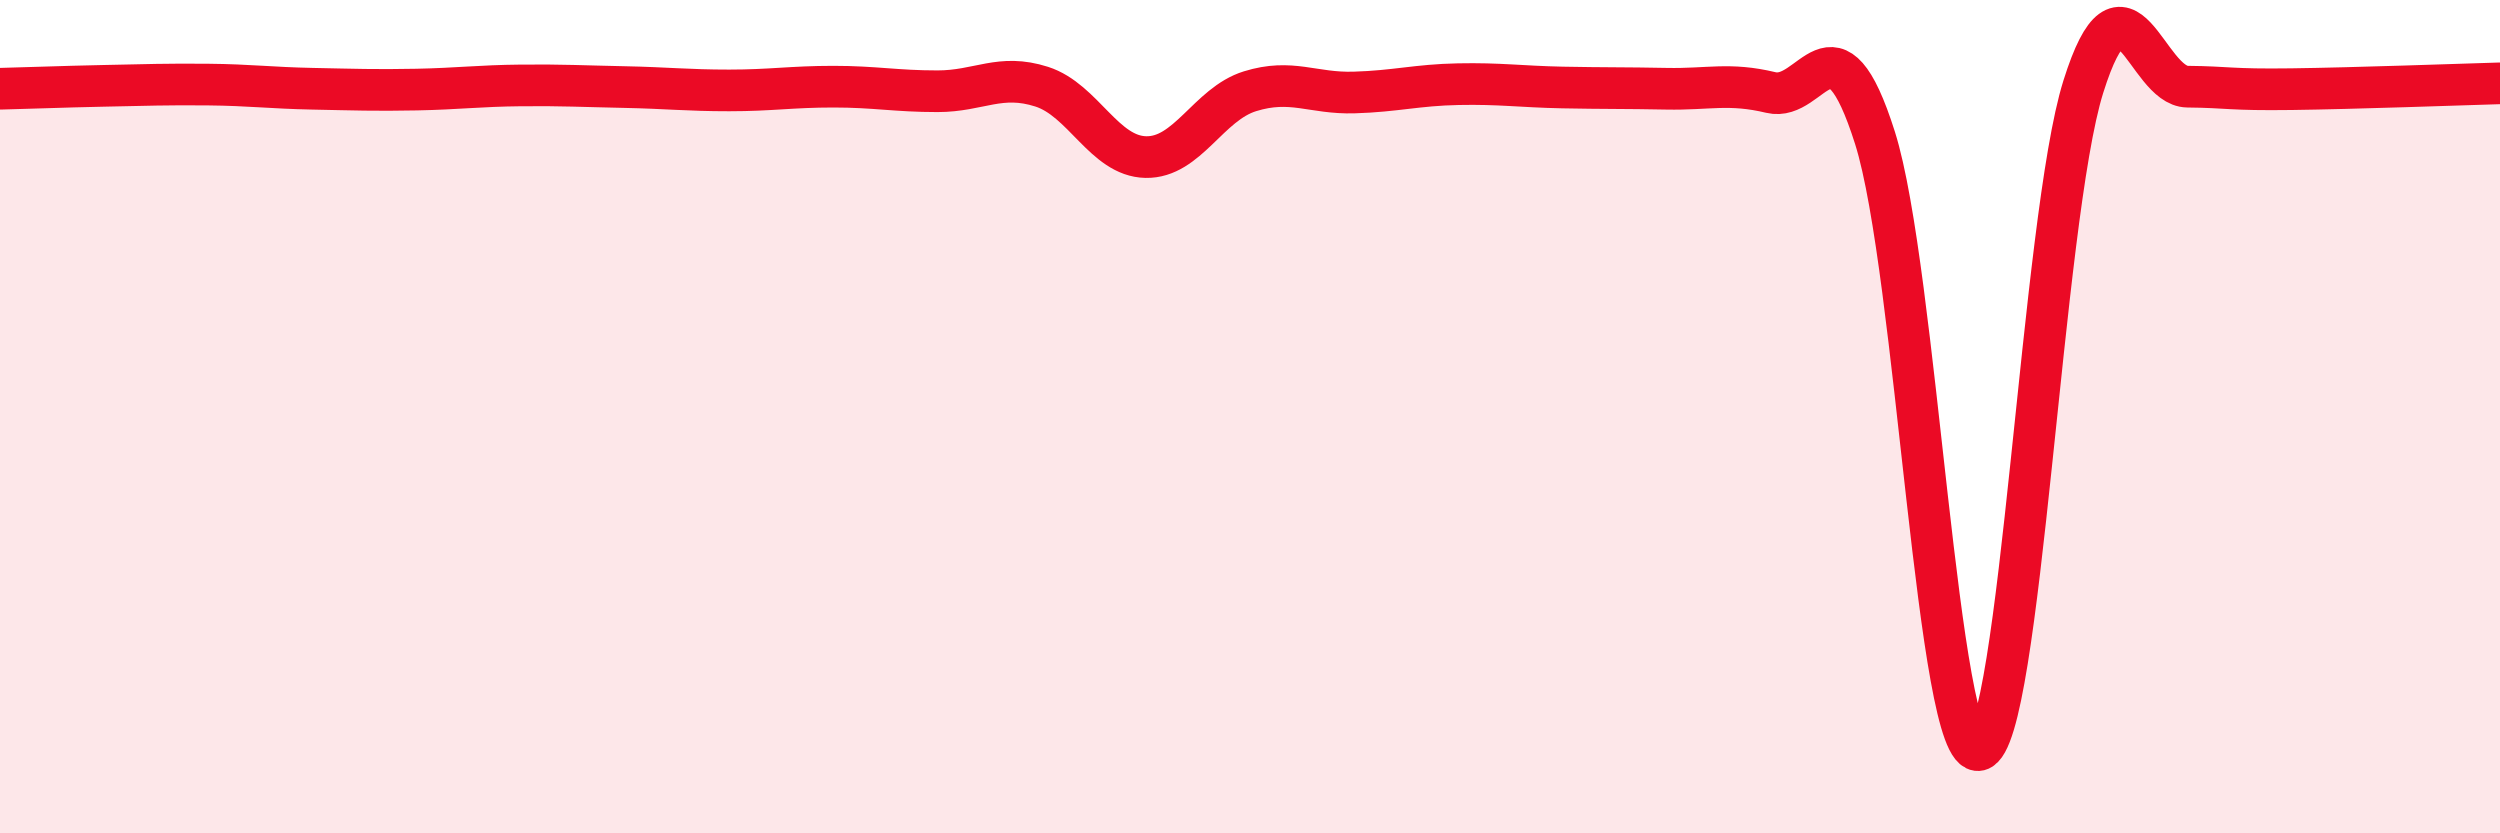 
    <svg width="60" height="20" viewBox="0 0 60 20" xmlns="http://www.w3.org/2000/svg">
      <path
        d="M 0,2.13 C 0.5,2.12 1.5,2.08 2.5,2.06 C 3.5,2.04 4,2.02 5,2.03 C 6,2.04 6.5,2.11 7.5,2.13 C 8.5,2.15 9,2.17 10,2.15 C 11,2.13 11.5,2.06 12.5,2.05 C 13.5,2.04 14,2.07 15,2.09 C 16,2.11 16.5,2.17 17.5,2.17 C 18.5,2.17 19,2.08 20,2.08 C 21,2.08 21.5,2.19 22.5,2.19 C 23.5,2.19 24,1.76 25,2.08 C 26,2.4 26.5,3.75 27.5,3.77 C 28.5,3.79 29,2.5 30,2.19 C 31,1.88 31.5,2.25 32.5,2.22 C 33.5,2.19 34,2.04 35,2.02 C 36,2 36.5,2.08 37.5,2.1 C 38.5,2.12 39,2.11 40,2.13 C 41,2.15 41.5,1.98 42.5,2.22 C 43.5,2.46 44,0.15 45,3.31 C 46,6.47 46.5,18.25 47.5,18 C 48.5,17.75 49,5.26 50,2.08 C 51,-1.1 51.5,2.07 52.5,2.08 C 53.5,2.09 53.5,2.16 55,2.14 C 56.5,2.12 59,2.03 60,2L60 20L0 20Z"
        fill="#EB0A25"
        opacity="0.1"
        stroke-linecap="round"
        stroke-linejoin="round"
      />
      <path
        d="M 0,2.13 C 0.5,2.12 1.5,2.08 2.5,2.06 C 3.5,2.04 4,2.02 5,2.03 C 6,2.04 6.5,2.11 7.5,2.13 C 8.5,2.15 9,2.17 10,2.15 C 11,2.13 11.5,2.06 12.5,2.05 C 13.5,2.04 14,2.07 15,2.09 C 16,2.11 16.5,2.17 17.5,2.17 C 18.5,2.17 19,2.08 20,2.08 C 21,2.08 21.5,2.19 22.5,2.19 C 23.5,2.19 24,1.76 25,2.08 C 26,2.4 26.5,3.75 27.5,3.77 C 28.5,3.79 29,2.5 30,2.19 C 31,1.88 31.5,2.25 32.5,2.22 C 33.5,2.19 34,2.04 35,2.02 C 36,2 36.5,2.08 37.5,2.1 C 38.5,2.12 39,2.11 40,2.13 C 41,2.15 41.5,1.98 42.5,2.22 C 43.5,2.46 44,0.15 45,3.31 C 46,6.47 46.5,18.25 47.5,18 C 48.5,17.75 49,5.26 50,2.08 C 51,-1.1 51.5,2.07 52.5,2.08 C 53.5,2.09 53.5,2.16 55,2.14 C 56.5,2.12 59,2.03 60,2"
        stroke="#EB0A25"
        stroke-width="1"
        fill="none"
        stroke-linecap="round"
        stroke-linejoin="round"
      />
    </svg>
  